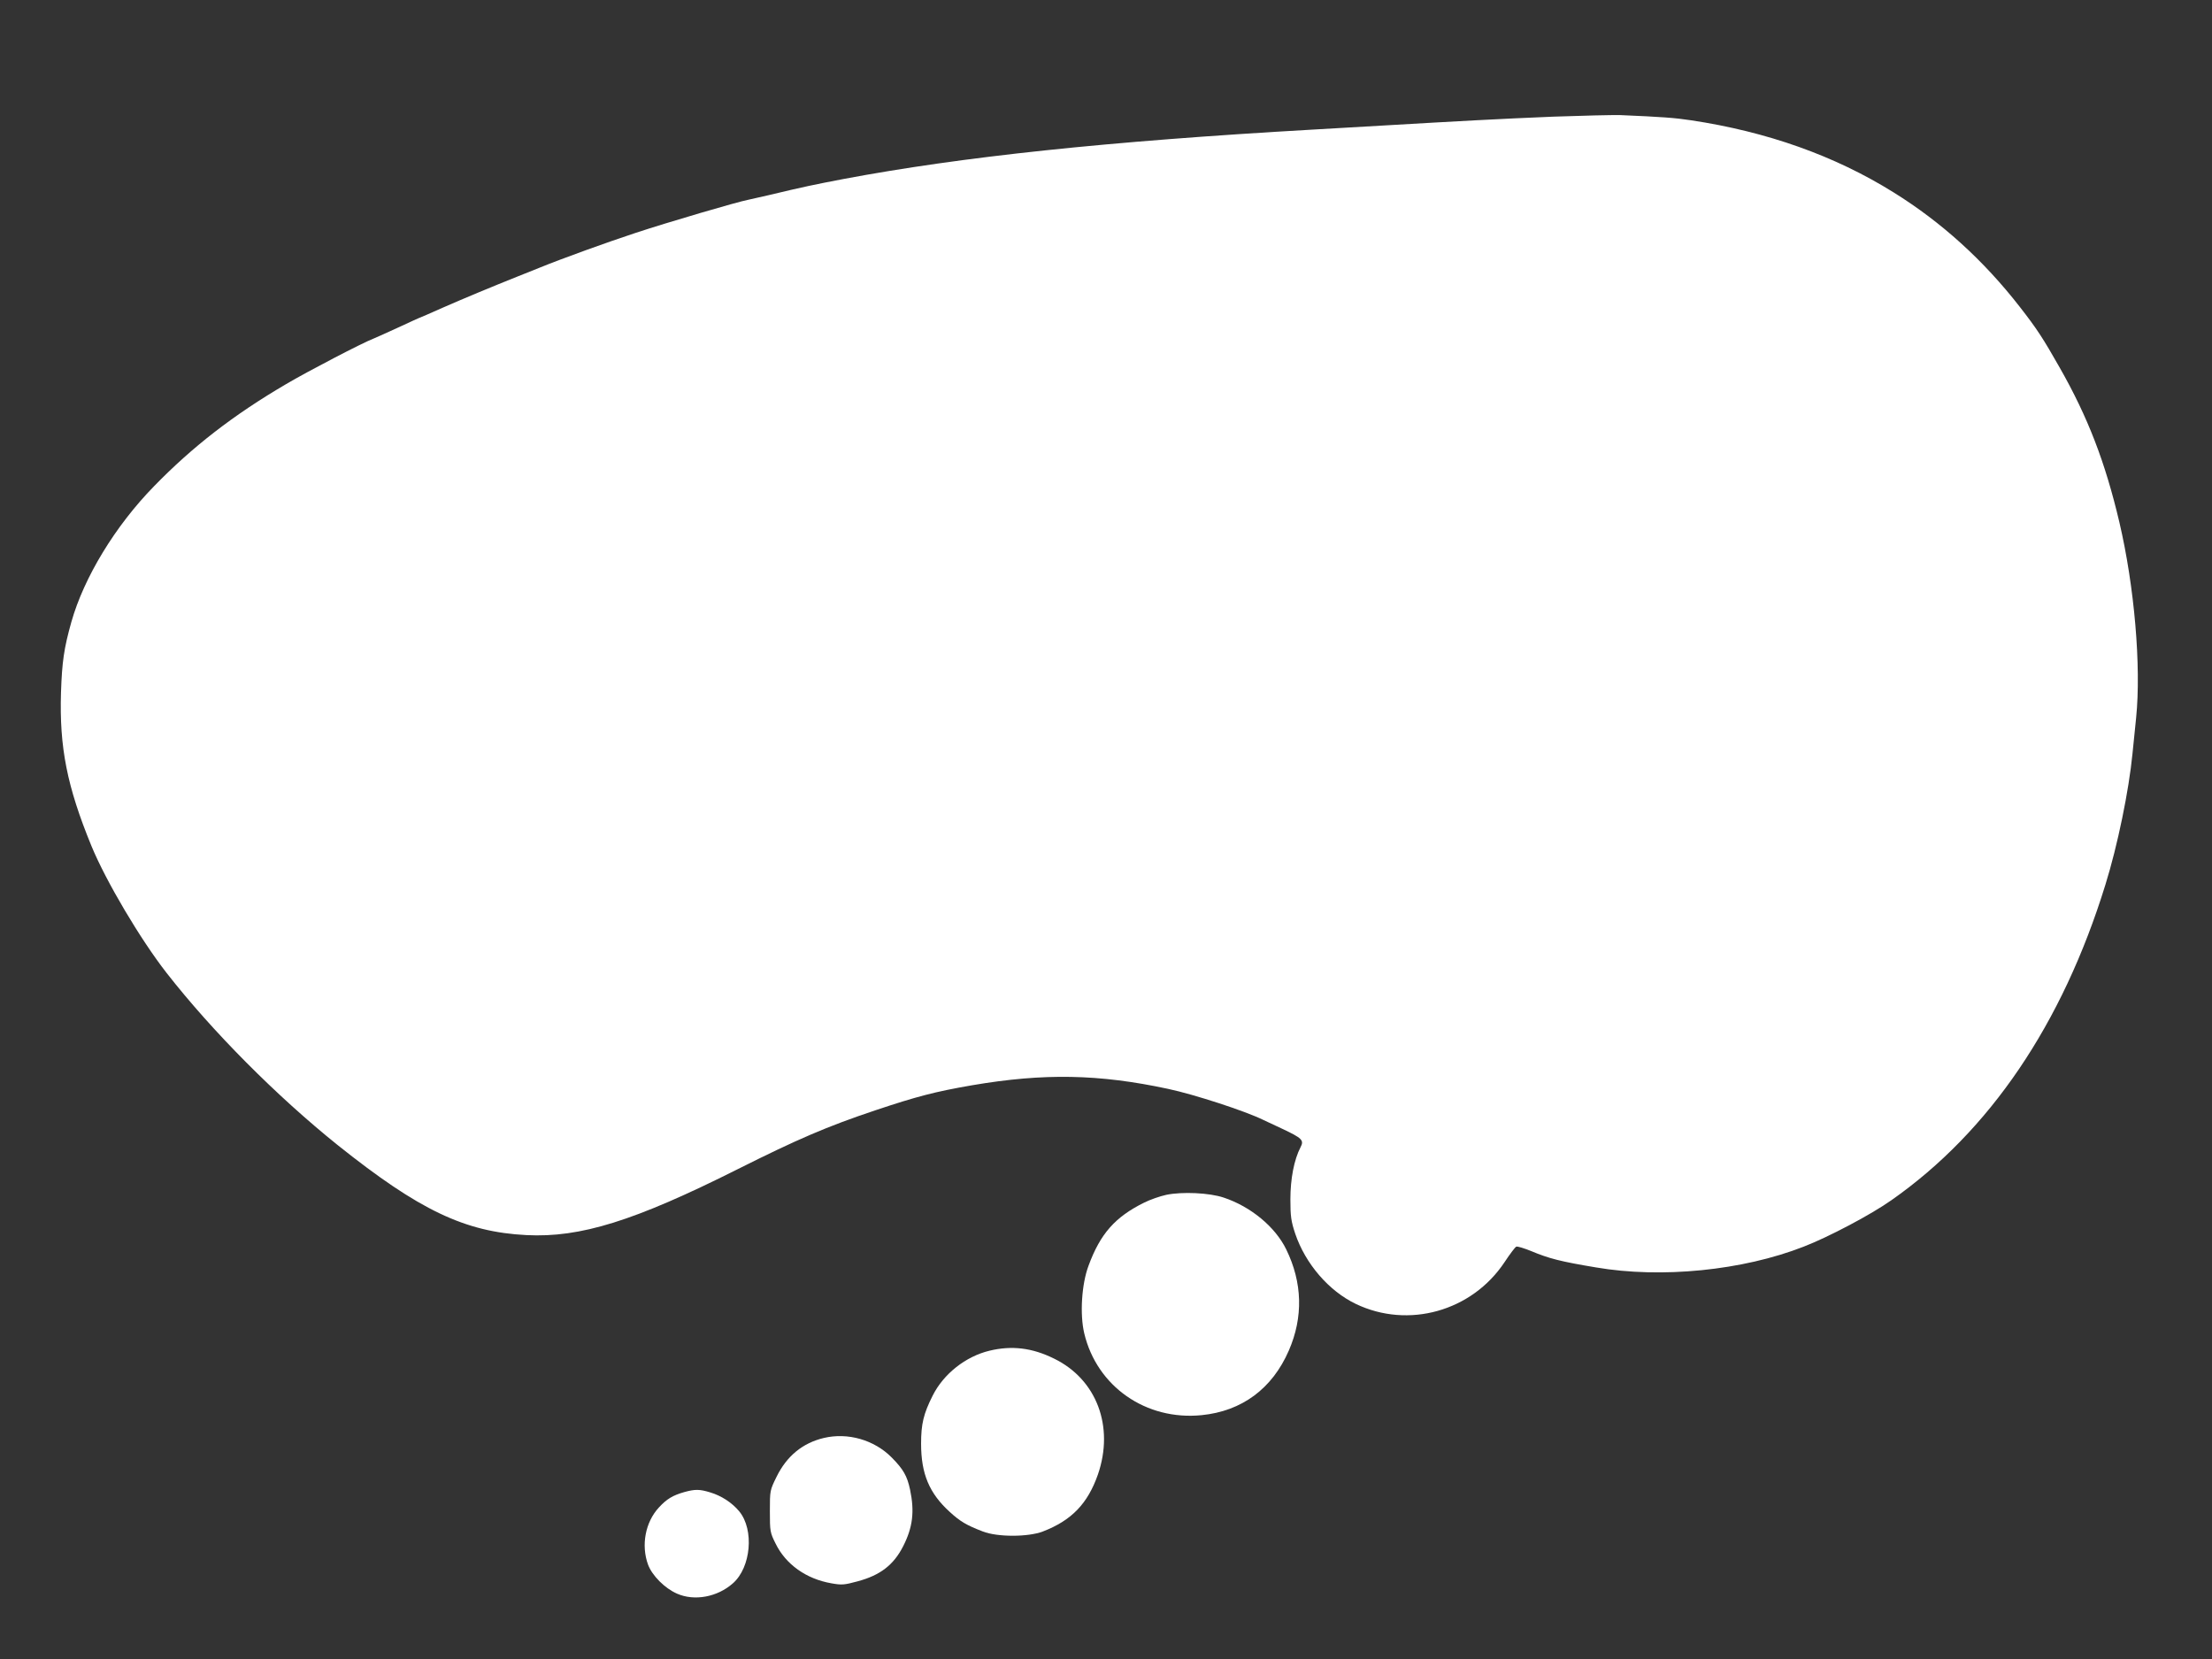 <?xml version="1.0" standalone="no"?>
<!DOCTYPE svg PUBLIC "-//W3C//DTD SVG 20010904//EN"
 "http://www.w3.org/TR/2001/REC-SVG-20010904/DTD/svg10.dtd">
<svg version="1.0" xmlns="http://www.w3.org/2000/svg"
 width="1280pt" height="960pt" viewBox="0 0 1280 960"
 preserveAspectRatio="xMidYMid meet">
<rect x="0" y="0" width="1280" height="960" fill="#333333" stroke="none"/>
<g transform="translate(0,960) scale(0.1,-0.1)"
fill="#ffffff" stroke="none">
<path d="M8990 8925 c-319 -13 -552 -26 -980 -51 -140 -8 -327 -19 -415 -24
-1191 -68 -2029 -157 -2715 -286 -172 -33 -226 -44 -435 -94 -44 -10 -96 -22
-115 -26 -60 -11 -466 -130 -656 -193 -158 -52 -419 -146 -554 -201 -25 -10
-79 -32 -120 -48 -165 -66 -309 -126 -437 -182 -74 -33 -136 -60 -138 -60 -1
0 -54 -24 -116 -53 -63 -29 -130 -59 -149 -67 -61 -23 -380 -189 -505 -263
-304 -178 -541 -362 -763 -590 -225 -230 -406 -528 -479 -786 -43 -153 -54
-230 -60 -407 -10 -319 35 -545 176 -889 84 -204 283 -540 435 -735 265 -339
636 -712 991 -997 471 -376 735 -502 1091 -520 312 -16 624 81 1222 381 347
174 519 248 797 341 239 80 346 108 560 145 416 71 734 65 1135 -21 154 -33
445 -128 549 -179 9 -4 58 -27 109 -51 117 -55 129 -67 108 -107 -38 -73 -59
-184 -59 -302 0 -99 4 -127 28 -199 59 -174 194 -331 350 -406 304 -146 672
-43 861 241 31 47 62 88 68 90 7 3 45 -9 85 -25 105 -44 172 -61 376 -95 379
-65 849 -18 1202 120 143 55 391 186 508 269 568 398 989 1019 1238 1825 71
228 136 545 157 760 6 63 16 156 21 207 30 297 -10 760 -97 1131 -82 348 -182
608 -346 896 -96 169 -131 223 -230 350 -210 270 -454 491 -731 663 -340 212
-732 351 -1172 417 -91 14 -172 20 -410 30 -44 1 -217 -3 -385 -9z"/>
<path d="M6749 2686 c-37 -8 -94 -28 -128 -45 -168 -83 -254 -180 -322 -365
-40 -106 -51 -281 -25 -391 73 -308 357 -506 679 -474 233 23 409 153 505 374
84 193 79 393 -15 585 -63 130 -205 248 -362 300 -83 28 -240 35 -332 16z"/>
<path d="M5726 1784 c-138 -33 -266 -134 -329 -260 -53 -105 -67 -164 -67
-278 0 -174 47 -287 166 -395 60 -55 97 -77 191 -113 84 -33 262 -33 348 0
166 64 259 161 318 329 96 278 -7 551 -253 671 -127 63 -245 77 -374 46z"/>
<path d="M4767 1279 c-122 -29 -214 -104 -273 -224 -39 -79 -39 -80 -39 -200
0 -116 1 -123 33 -187 59 -121 178 -205 323 -230 60 -11 76 -9 150 11 132 35
210 95 265 203 56 110 67 201 40 329 -17 79 -39 117 -106 185 -101 102 -254
146 -393 113z"/>
<path d="M3960 966 c-67 -19 -102 -40 -147 -89 -79 -85 -104 -219 -63 -331 24
-64 97 -137 168 -168 100 -44 233 -20 323 60 105 92 124 310 37 416 -41 50
-104 91 -168 110 -62 19 -88 19 -150 2z"/>
</g>
</svg>
